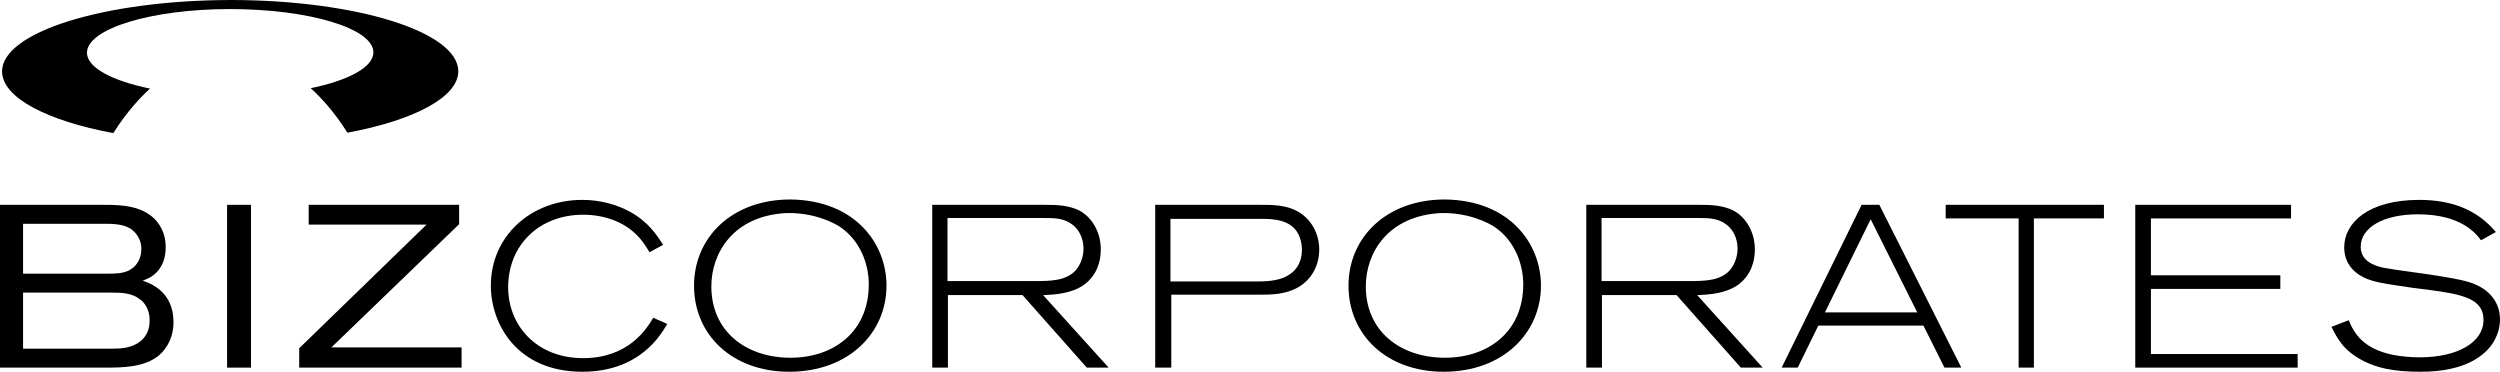<?xml version="1.0" encoding="UTF-8"?>
<!-- Generator: Adobe Illustrator 26.4.1, SVG Export Plug-In . SVG Version: 6.00 Build 0)  -->
<svg xmlns="http://www.w3.org/2000/svg" xmlns:xlink="http://www.w3.org/1999/xlink" version="1.1" id="Layer_1" x="0px" y="0px" viewBox="0 0 606.6 90.2" style="enable-background:new 0 0 606.6 90.2;" xml:space="preserve">
<g>
	<g>
		<path d="M0,49.7h25.3c4.3,0,9.7,0.2,12.9,4.2c1.7,2.2,2,4.5,2,6.1c0,3.9-1.8,6.1-3.6,7.2c-0.4,0.2-1.8,0.9-2,0.9    c1.7,0.6,7.5,2.5,7.5,10.1c0,3.1-1.2,6-3.5,8c-3.6,3-9,3-13.3,3H0L0,49.7L0,49.7z M5.6,54.3v12.1h20.6c1.7,0,3.7,0,5.3-0.9    c2-1.1,2.8-3.2,2.8-5.1c0-2.3-1.2-3.9-2.6-4.9c-2-1.2-4.4-1.2-6.5-1.2H5.6z M5.6,70.9v13.7H27c2.4,0,5-0.1,7.2-1.9    c2.1-1.8,2.1-4.1,2.1-5c0-3.3-1.9-4.8-2.4-5.1C31.9,71,29.3,71,27,71H5.6V70.9z"></path>
		<path d="M55.1,49.7h5.8v39.5h-5.8V49.7z"></path>
		<path d="M74.8,49.7h36.6v4.7l-31,29.9H112v4.9H72.6v-4.7l30.9-30H74.9v-4.8H74.8z"></path>
		<path d="M161.9,78.6c-0.7,1.2-1.4,2.3-2.6,3.8c-5,5.9-11.6,7.8-18,7.8c-15.8,0-22.2-11.5-22.2-20.9c0-12,9.7-20.8,22.2-20.8    c4.3,0,8.3,1.1,11.6,2.9c4.5,2.5,6.5,5.7,8,8l-3.3,1.8c-0.7-1.1-1.1-1.9-2.2-3.2c-3.4-4.1-8.7-5.9-13.9-5.9    c-10.6,0-18.2,7.3-18.2,17.6c0,9.2,6.8,17.2,18.2,17.2c11,0,15.4-7.1,17-9.8L161.9,78.6z"></path>
		<path d="M215.1,69.3c0,11.4-9.1,20.9-23.6,20.9c-13.8,0-23.1-8.9-23.1-20.9c0-11.6,9.1-20.9,23.4-20.9    C207.6,48.6,215.1,59.2,215.1,69.3z M172.6,69.5c0,10.9,8.4,17.3,19.2,17.3c10.5,0,19-6.3,19-17.8c0-5-2.1-10.6-6.9-13.9    c-1.8-1.2-6.7-3.6-13.2-3.4C178,52.4,172.6,61.3,172.6,69.5z"></path>
		<path d="M253.4,49.7c2.7,0,5.9,0,8.7,1.5c3,1.7,5,5.3,5,9.3c0,2.9-0.9,6.1-3.8,8.4c-3,2.3-7.2,2.6-10.2,2.7L269,89.2h-5.3    l-15.6-17.6H230v17.6h-3.8V49.7H253.4z M229.9,68.2h21.2c4,0,7.6-0.1,9.9-2.6c1.3-1.5,1.9-3.5,1.9-5.3c0-2.6-1.2-4.7-2.7-5.8    c-2-1.6-4.5-1.6-6.7-1.6h-23.6L229.9,68.2L229.9,68.2z"></path>
		<path d="M280.2,49.7h26c3.6,0,7.8,0.1,11,3.4c1.9,2,2.9,4.7,2.9,7.4c0,4.1-2,7.4-5.1,9.2c-3.1,1.8-6.7,1.8-9.4,1.8h-21.4v17.7    h-3.9V49.7H280.2z M284,68.3h20.1c2.7,0,5.9,0,8.3-1.4c3-1.7,3.5-4.5,3.5-6.3c0-1-0.2-2.2-0.6-3.2c-1.3-3.2-4.3-4.3-8.8-4.3H284    V68.3z"></path>
		<path d="M373.9,69.3c0,11.4-9.1,20.9-23.6,20.9c-13.8,0-23.1-8.9-23.1-20.9c0-11.6,9.1-20.9,23.4-20.9    C366.4,48.6,373.9,59.2,373.9,69.3z M331.4,69.5c0,10.9,8.4,17.3,19.2,17.3c10.5,0,19-6.3,19-17.8c0-5-2.1-10.6-6.9-13.9    c-1.8-1.2-6.7-3.6-13.2-3.4C336.8,52.4,331.4,61.3,331.4,69.5z"></path>
		<path d="M412.1,49.7c2.7,0,5.9,0,8.7,1.5c3,1.7,5,5.3,5,9.3c0,2.9-0.9,6.1-3.8,8.4c-3,2.3-7.2,2.6-10.2,2.7l15.9,17.6h-5.3    l-15.6-17.6h-18.1v17.6h-3.8V49.7H412.1z M388.6,68.2h21.2c4,0,7.6-0.1,9.9-2.6c1.3-1.5,1.9-3.5,1.9-5.3c0-2.6-1.2-4.7-2.7-5.8    c-2-1.6-4.5-1.6-6.7-1.6h-23.6L388.6,68.2L388.6,68.2z"></path>
		<path d="M456,49.7l19.9,39.5h-4.1L466.7,79h-25.5l-5,10.2h-3.9l19.4-39.5H456z M453.9,53.2l-11.1,22.6h22.4L453.9,53.2z"></path>
		<path d="M472.1,49.7h38.4V53h-17v36.2h-3.7V53h-17.7V49.7z"></path>
		<path d="M518.1,49.7h37.8V53h-34v13.8h31.4v3.3h-31.4v15.8h35.6v3.3h-39.4L518.1,49.7L518.1,49.7z"></path>
		<path d="M569.9,77.7c1.3,3.2,3.5,6.9,10.7,8.4c2.1,0.4,4.4,0.6,6.5,0.6c9.2,0,15.5-3.6,15.5-9.1c0-5.1-5-6.2-13.5-7.3    c-2.5-0.3-4.9-0.6-7.3-1c-3.4-0.5-5.9-0.9-8.1-1.9c-3.1-1.5-4.9-4-4.9-7.4c0-5.9,5.8-11.5,18.2-11.5c7.6,0,13.9,2.2,18.6,7.8    l-3.6,2c-1.2-1.6-4.8-6.3-15.3-6.3c-8.4,0-13.9,3.2-13.9,7.9c0,3.4,3.2,4.6,5.7,5.1c1.9,0.4,11.4,1.6,13.5,2    c3.5,0.6,6.7,1.1,8.8,2.1c3.4,1.5,5.8,4.4,5.8,8.4c0,2.1-0.7,4.1-1.7,5.7c-1.9,2.9-6.5,7-17.5,7c-7,0-10.7-1-13.9-2.6    c-5-2.6-6.3-5.4-7.8-8.3L569.9,77.7z"></path>
	</g>
	<path d="M55.8,0c30.6,0,55.4,7.7,55.4,17.3c0,6.3-10.8,11.9-26.9,14.9c-3.3-5.3-6.9-9-8.9-10.8c9.2-1.9,15.2-5.1,15.2-8.7   C90.6,6.9,75,2.2,55.8,2.2S21.1,7,21.1,12.8c0,3.6,6.1,6.8,15.3,8.7c-2,1.8-5.6,5.5-8.9,10.8c-16.1-3-26.9-8.6-27-14.9   C0.4,7.8,25.2,0.1,55.8,0"></path>
</g>
</svg>
